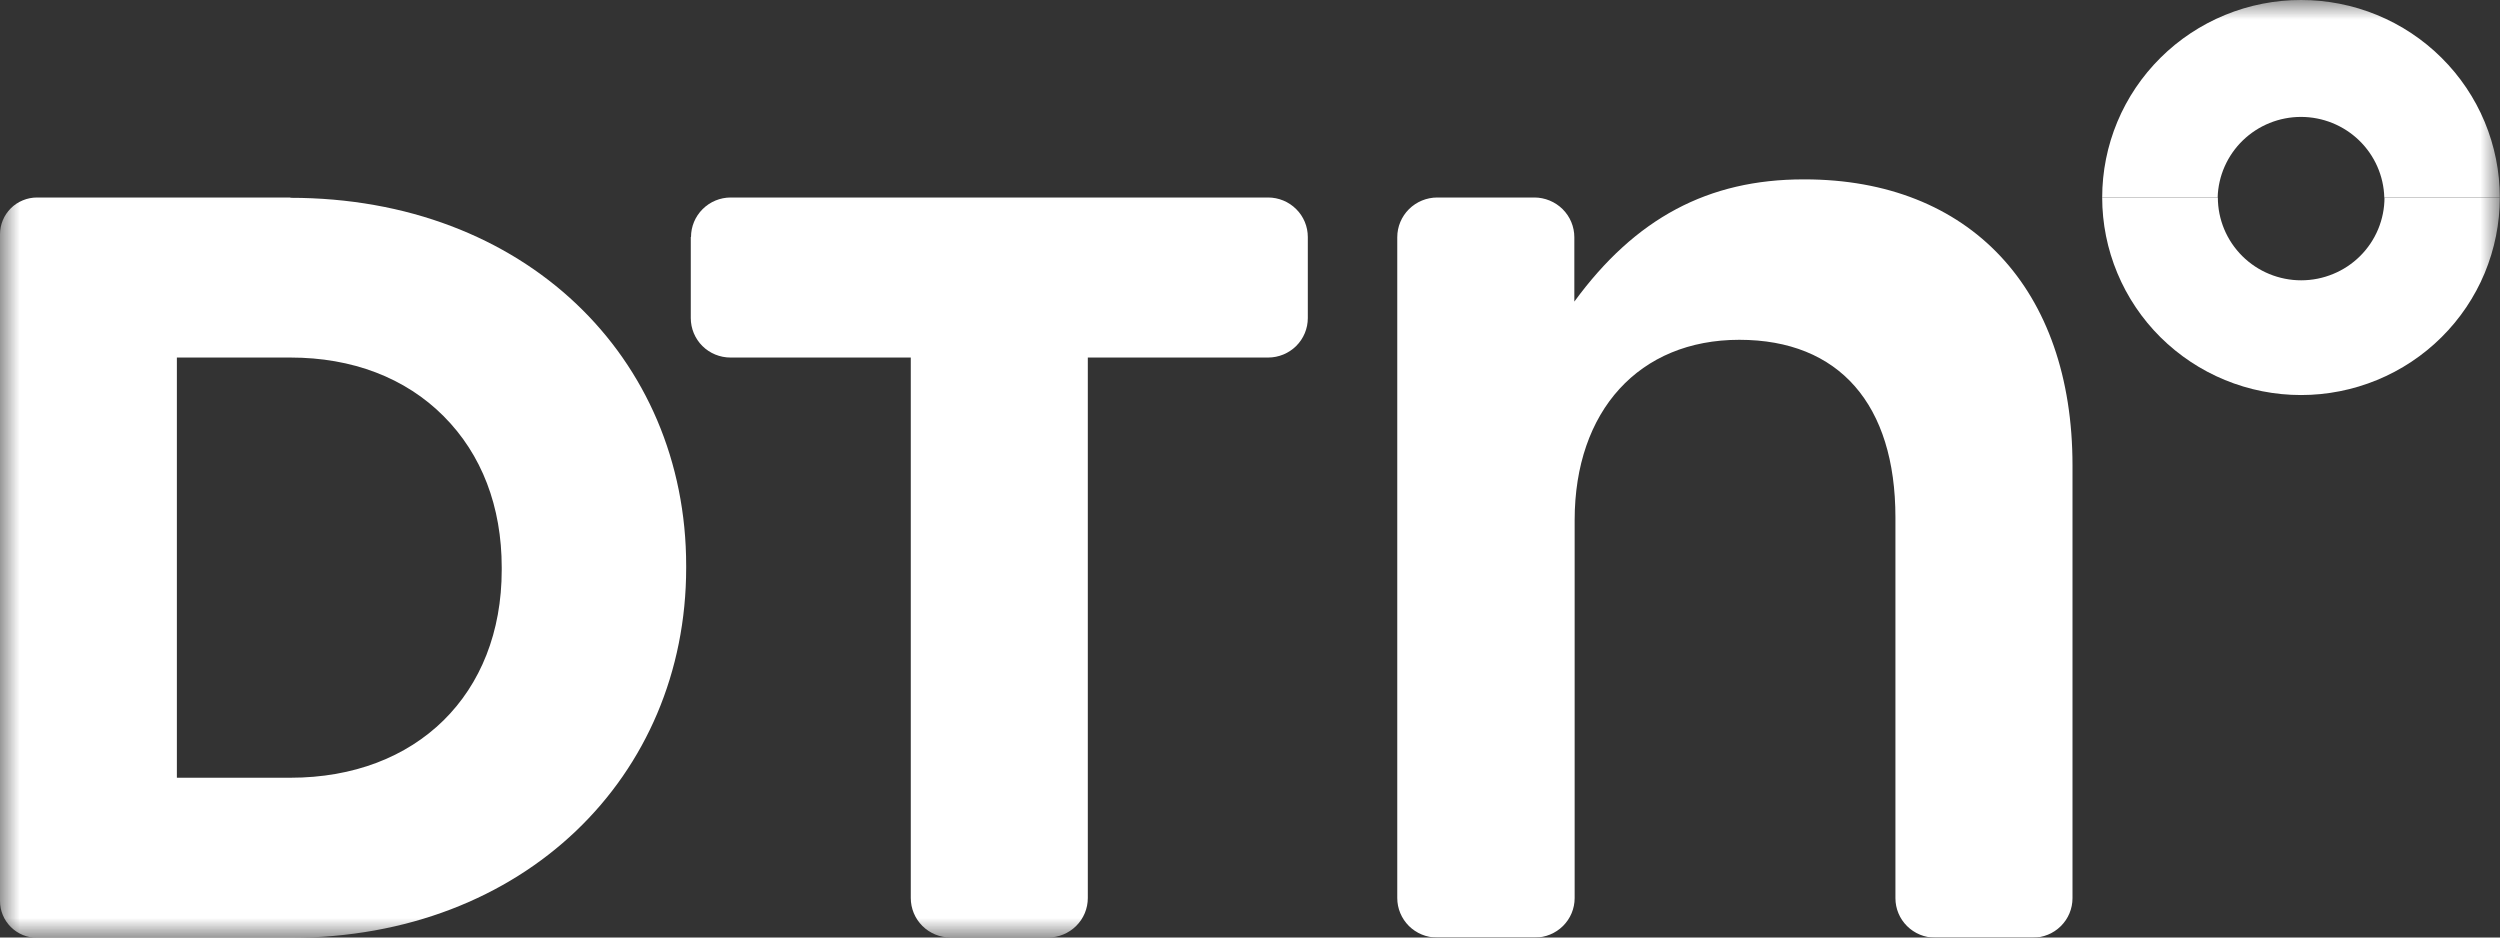 <svg width="64" height="24" viewBox="0 0 64 24" fill="none" xmlns="http://www.w3.org/2000/svg">
<rect x="0" y="0" width="64" height="24" fill="#333333" stroke="none"/>
<g clip-path="url(#clip0_4251_4136)">
<mask id="mask0_4251_4136" style="mask-type:luminance" maskUnits="userSpaceOnUse" x="0" y="0" width="64" height="24">
<path d="M64 0.002H0V24H64V0.002Z" fill="white"/>
</mask>
<g mask="url(#mask0_4251_4136)">
<path d="M17.684 6.067V8.143C17.684 8.411 17.791 8.668 17.981 8.858C18.172 9.047 18.431 9.153 18.7 9.153H23.316V22.99C23.316 23.258 23.423 23.515 23.613 23.704C23.804 23.894 24.062 24 24.332 24H26.831C27.101 24 27.359 23.894 27.55 23.704C27.741 23.515 27.848 23.258 27.848 22.99V9.153H32.463C32.733 9.153 32.991 9.047 33.182 8.858C33.373 8.668 33.48 8.411 33.48 8.143V6.067C33.48 5.799 33.373 5.542 33.182 5.353C32.992 5.163 32.733 5.056 32.463 5.056H18.707C18.437 5.056 18.178 5.163 17.988 5.353C17.797 5.542 17.69 5.799 17.69 6.067" fill="white"/>
<path d="M7.435 5.056H0.948C0.823 5.056 0.7 5.08 0.585 5.128C0.47 5.175 0.365 5.244 0.277 5.332C0.189 5.42 0.119 5.524 0.072 5.638C0.024 5.753 -0 5.875 1.34345e-06 5.999V23.066C1.34345e-06 23.316 0.1 23.555 0.278 23.732C0.455 23.909 0.697 24.008 0.948 24.008H7.435C13.426 24.008 17.566 19.867 17.566 14.536V14.482C17.566 9.15 13.426 5.064 7.435 5.064M12.844 14.59C12.844 17.773 10.67 19.91 7.435 19.91H4.528V9.153H7.435C9.02 9.153 10.377 9.672 11.355 10.652C12.333 11.632 12.844 12.966 12.844 14.528V14.59Z" fill="white"/>
<path d="M58.91 7.176C58.345 7.176 57.802 6.953 57.402 6.555C57.002 6.157 56.777 5.618 56.777 5.056H53.816C53.816 5.72 53.948 6.377 54.204 6.991C54.46 7.605 54.834 8.162 55.307 8.632C55.78 9.101 56.341 9.474 56.958 9.728C57.576 9.982 58.237 10.113 58.906 10.113C59.574 10.113 60.236 9.982 60.853 9.728C61.471 9.474 62.032 9.101 62.504 8.632C62.977 8.162 63.352 7.605 63.608 6.991C63.863 6.377 63.995 5.72 63.995 5.056H61.043C61.043 5.334 60.988 5.61 60.881 5.867C60.774 6.124 60.617 6.358 60.419 6.555C60.221 6.752 59.986 6.908 59.727 7.014C59.468 7.121 59.191 7.176 58.91 7.176Z" fill="white"/>
<path d="M58.91 3.97987e-06C58.242 -0.001 57.58 0.129 56.962 0.383C56.343 0.637 55.782 1.009 55.309 1.479C54.836 1.948 54.46 2.506 54.204 3.119C53.948 3.733 53.816 4.391 53.816 5.056H56.772C56.787 4.504 57.019 3.979 57.417 3.594C57.815 3.209 58.349 2.993 58.905 2.993C59.461 2.993 59.995 3.209 60.393 3.594C60.791 3.979 61.023 4.504 61.038 5.056H63.995C63.995 4.392 63.863 3.734 63.608 3.121C63.352 2.507 62.977 1.95 62.504 1.48C62.032 1.011 61.471 0.638 60.853 0.384C60.236 0.13 59.574 -0 58.906 3.97987e-06" fill="white"/>
</g>
<mask id="mask1_4251_4136" style="mask-type:luminance" maskUnits="userSpaceOnUse" x="-2" y="0" width="67" height="27">
<path d="M64.115 0.002H-1.88V26.947H64.115V0.002Z" fill="white"/>
</mask>
<g mask="url(#mask1_4251_4136)">
<path d="M46.172 4.592C43.729 4.592 41.864 5.586 40.303 7.721V6.073C40.303 5.939 40.276 5.807 40.225 5.684C40.174 5.561 40.098 5.449 40.003 5.354C39.908 5.26 39.795 5.185 39.671 5.134C39.547 5.083 39.414 5.056 39.28 5.056H36.794C36.522 5.056 36.262 5.164 36.07 5.354C35.878 5.545 35.77 5.803 35.77 6.073V22.991C35.77 23.259 35.878 23.515 36.068 23.705C36.259 23.894 36.517 24.001 36.787 24.001H39.294C39.564 24.001 39.822 23.894 40.013 23.705C40.204 23.515 40.311 23.259 40.311 22.991V20.77V13.317C40.311 10.512 41.966 8.699 44.526 8.699C47.085 8.699 48.523 10.355 48.523 13.246V20.774V22.994C48.523 23.262 48.63 23.519 48.821 23.708C49.012 23.898 49.27 24.004 49.54 24.004H52.039C52.309 24.004 52.567 23.898 52.758 23.708C52.949 23.519 53.056 23.262 53.056 22.994V11.915C53.056 7.397 50.426 4.592 46.193 4.592" fill="white"/>
</g>
</g>
<defs>
<clipPath id="clip0_4251_4136">
<rect width="64" height="24" fill="white"/>
</clipPath>
</defs>
</svg>
